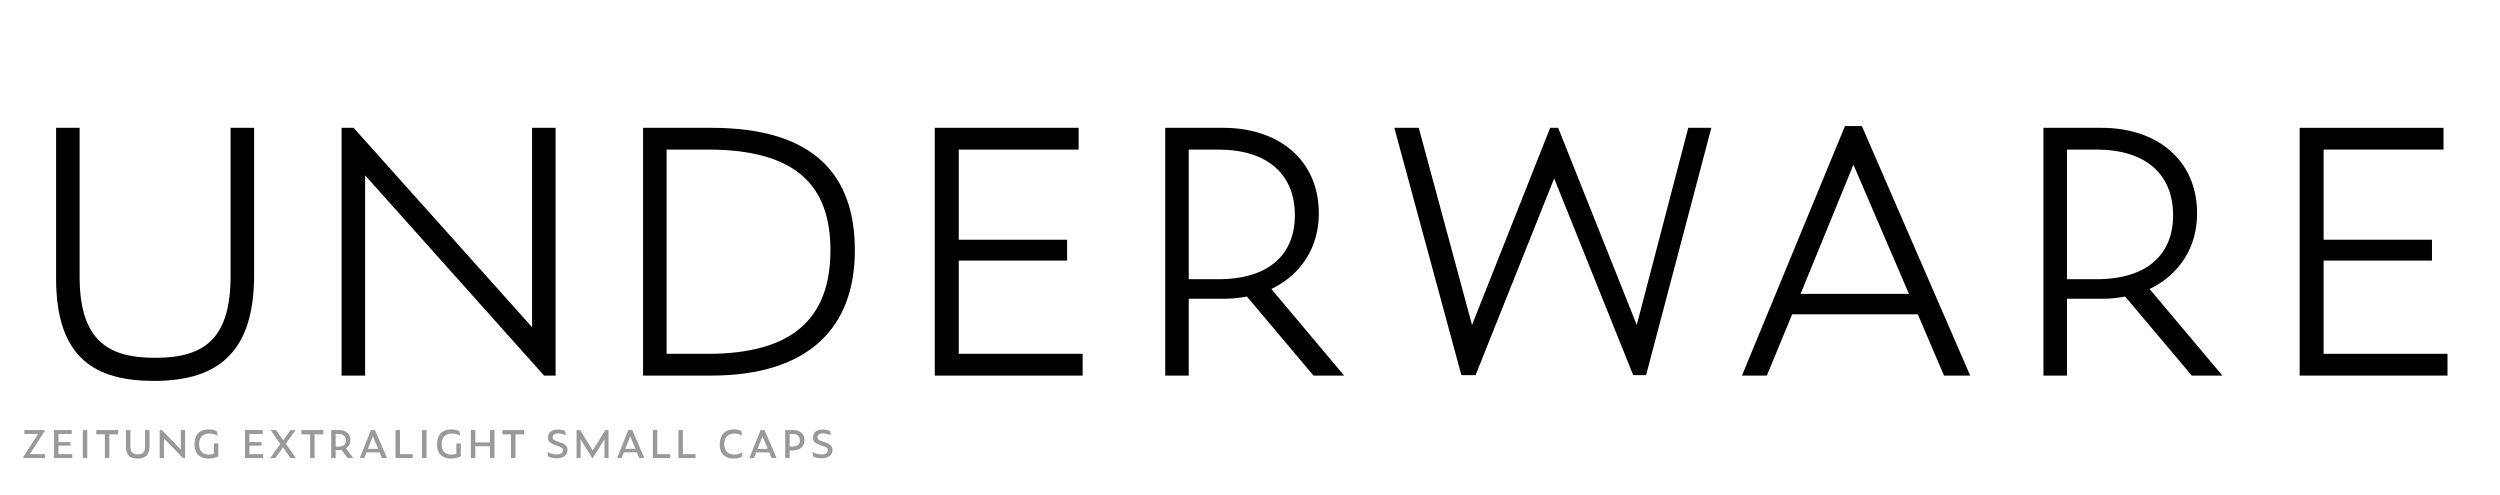 <?xml version="1.0" encoding="utf-8"?>
<!-- Generator: Adobe Illustrator 19.2.1, SVG Export Plug-In . SVG Version: 6.00 Build 0)  -->
<svg version="1.0" xmlns="http://www.w3.org/2000/svg" xmlns:xlink="http://www.w3.org/1999/xlink" x="0px" y="0px"
	 viewBox="0 0 1920 380" enable-background="new 0 0 1920 380" xml:space="preserve">
<g id="Layer_2">
</g>
<g id="Layer_1">
	<g>
		<path d="M43.077,213.765v-115.6H61.15v114.577c0,51.833,25.234,62.062,58.312,62.062c38.534,0,57.63-15.686,57.63-63.085V98.165
			h18.073v113.213c0,57.971-26.599,81.159-76.726,81.159C73.427,292.537,43.077,275.487,43.077,213.765z"/>
		<path d="M280.411,134.652v153.792h-18.073V98.165h9.207l137.083,153.11V98.165h18.073v190.28h-8.866L280.411,134.652z"/>
		<path d="M493.872,98.165h52.515c79.795,0,110.144,37.169,110.144,94.117c0,58.994-35.124,96.163-110.485,96.163h-52.173V98.165z
			 M543.658,271.736c65.473,0,94.117-27.622,94.117-79.454c0-49.104-25.575-77.408-94.117-77.408h-31.713v156.862H543.658z"/>
		<path d="M717.904,98.165H828.39v16.709h-92.071v69.224h83.205v16.027h-83.205v71.611h95.14v16.709H717.904V98.165z"/>
		<path d="M912.955,288.445h-18.073V98.165h44.671c41.943,0,73.316,24.211,73.316,65.813c0,25.917-13.641,47.059-36.487,57.971
			l55.924,66.496h-23.529l-51.15-60.699c-5.456,1.023-11.253,1.705-17.391,1.705h-27.28V288.445z M935.461,214.447
			c39.557,0,58.994-19.438,58.994-49.104c0-31.031-20.461-50.469-58.994-50.469h-22.506v99.573H935.461z"/>
		<path d="M1193.602,137.039l-60.357,151.065h-10.912L1070.84,98.165h18.756l40.92,151.405l60.017-151.405h6.138l60.358,151.405
			l39.556-151.405h17.732l-50.127,189.939h-9.89L1193.602,137.039z"/>
		<path d="M1472.877,241.386h-96.504l-19.437,47.059h-19.097l79.113-191.644h12.958l83.205,191.644h-20.119L1472.877,241.386z
			 M1423.432,126.468l-40.579,99.232h83.205L1423.432,126.468z"/>
		<path d="M1587.447,288.445h-18.073V98.165h44.672c41.943,0,73.315,24.211,73.315,65.813c0,25.917-13.64,47.059-36.487,57.971
			l55.925,66.496h-23.529l-51.15-60.699c-5.456,1.023-11.253,1.705-17.392,1.705h-27.28V288.445z M1609.954,214.447
			c39.556,0,58.993-19.438,58.993-49.104c0-31.031-20.46-50.469-58.993-50.469h-22.507v99.573H1609.954z"/>
		<path d="M1766.131,98.165h110.485v16.709h-92.071v69.224h83.205v16.027h-83.205v71.611h95.14v16.709h-113.554V98.165z"/>
	</g>
	<g>
		<path fill="#999999" d="M17.864,351.78v-0.839l11.419-17.658h-10.69v-2.992h15.725v0.802l-11.419,17.695h11.784v2.992H17.864z"/>
		<path fill="#999999" d="M41.503,330.292h13.645v2.992H44.896v6.275h9.267v2.7h-9.267v6.531h10.581v2.992H41.503V330.292z"/>
		<path fill="#999999" d="M63.574,330.292h3.429v21.489h-3.429V330.292z"/>
		<path fill="#999999" d="M83.967,333.575v18.206h-3.43v-18.206h-6.64v-3.283h16.746v3.283H83.967z"/>
		<path fill="#999999" d="M96.697,342.951v-12.66h3.43v12.623c0,4.962,2.444,6.057,5.691,6.057c3.721,0,5.582-1.459,5.582-6.02
			v-12.66h3.429v12.623c0,6.604-3.356,9.267-9.194,9.267C100.09,352.182,96.697,349.883,96.697,342.951z"/>
		<path fill="#999999" d="M125.918,336.712v15.068h-3.284v-21.489h1.715l14.521,15.067v-15.067h3.32v21.489h-1.751L125.918,336.712z
			"/>
		<path fill="#999999" d="M149.374,341.31c0-7.881,4.232-11.529,10.981-11.529c2.262,0,4.487,0.365,6.166,1.386l0.584,3.502
			c-1.97-1.095-3.977-1.715-6.421-1.715c-4.998,0-7.771,3.138-7.771,7.954c0,6.093,3.284,8.245,7.224,8.245
			c1.277,0,2.7-0.146,4.086-0.657v-7.953h3.43v9.96c-2.262,1.131-4.925,1.678-7.625,1.678
			C155.102,352.182,149.374,349.81,149.374,341.31z"/>
		<path fill="#999999" d="M188.151,330.292h13.645v2.992h-10.252v6.275h9.267v2.7h-9.267v6.531h10.581v2.992h-13.973V330.292z"/>
		<path fill="#999999" d="M217.299,343.535l-5.801,8.245h-3.94l7.662-10.763l-7.406-10.726h4.159l5.582,7.88l5.546-7.88h3.867
			l-7.406,10.434l7.698,11.055H223.1L217.299,343.535z"/>
		<path fill="#999999" d="M241.594,333.575v18.206h-3.43v-18.206h-6.64v-3.283h16.746v3.283H241.594z"/>
		<path fill="#999999" d="M257.791,351.78h-3.429v-21.489h6.202c4.925,0,8.61,2.846,8.61,7.734c0,2.627-1.277,4.889-3.43,6.275
			l5.582,7.479h-4.305l-4.743-6.239c-0.511,0.073-1.058,0.109-1.605,0.109h-2.882V351.78z M259.907,343.024
			c3.904,0,5.728-1.788,5.728-4.743c0-3.138-1.934-4.998-5.728-4.998h-2.116v9.741H259.907z"/>
		<path fill="#999999" d="M291.499,347.438h-9.997l-1.714,4.342h-3.502l8.61-21.489h3.065l9.23,21.489h-3.868L291.499,347.438z
			 M286.355,335.034l-3.831,9.705h7.88L286.355,335.034z"/>
		<path fill="#999999" d="M303.754,330.292h3.393v18.497h9.777v2.992h-13.17V330.292z"/>
		<path fill="#999999" d="M324.147,330.292h3.429v21.489h-3.429V330.292z"/>
		<path fill="#999999" d="M335.638,341.31c0-7.881,4.232-11.529,10.981-11.529c2.262,0,4.487,0.365,6.166,1.386l0.584,3.502
			c-1.97-1.095-3.977-1.715-6.421-1.715c-4.998,0-7.771,3.138-7.771,7.954c0,6.093,3.284,8.245,7.224,8.245
			c1.277,0,2.7-0.146,4.086-0.657v-7.953h3.43v9.96c-2.262,1.131-4.925,1.678-7.625,1.678
			C341.366,352.182,335.638,349.81,335.638,341.31z"/>
		<path fill="#999999" d="M376.351,342.732h-11.31v9.048h-3.43v-21.489h3.43v9.486h11.31v-9.486h3.393v21.489h-3.393V342.732z"/>
		<path fill="#999999" d="M395.867,333.575v18.206h-3.43v-18.206h-6.64v-3.283h16.746v3.283H395.867z"/>
		<path fill="#999999" d="M420.963,350.576l-0.511-3.429c2.152,1.167,4.779,1.86,7.114,1.86c3.174,0,4.779-1.277,4.779-3.247
			c0-1.386-0.766-2.298-3.977-3.283l-1.095-0.365c-4.341-1.387-6.384-2.736-6.384-6.166c0-3.977,2.809-6.056,7.442-6.056
			c2.226,0,4.305,0.474,5.691,1.094l0.547,3.284c-1.496-0.729-4.013-1.423-6.093-1.423c-2.809,0-4.086,1.277-4.086,2.918
			c0,1.533,1.095,2.445,4.196,3.43l1.131,0.365c4.524,1.459,6.129,3.101,6.129,6.057c0,3.903-3.064,6.348-8.391,6.348
			C425.159,351.963,422.788,351.525,420.963,350.576z"/>
		<path fill="#999999" d="M445.917,337.442v14.338h-3.101v-21.489h2.7l9.705,15.724l9.632-15.724h2.481v21.489h-3.101V337.26
			l-8.938,14.521h-0.511L445.917,337.442z"/>
		<path fill="#999999" d="M489.146,347.438h-9.997l-1.714,4.342h-3.502l8.61-21.489h3.065l9.23,21.489h-3.868L489.146,347.438z
			 M484.001,335.034l-3.831,9.705h7.88L484.001,335.034z"/>
		<path fill="#999999" d="M501.401,330.292h3.393v18.497h9.777v2.992h-13.17V330.292z"/>
		<path fill="#999999" d="M521.027,330.292h3.393v18.497h9.777v2.992h-13.17V330.292z"/>
		<path fill="#999999" d="M552.764,341.456c0-7.771,4.451-11.675,10.653-11.675c2.226,0,4.488,0.474,5.947,1.35l0.547,3.539
			c-1.897-1.277-3.94-1.715-6.056-1.715c-4.889,0-7.625,2.992-7.625,8.063c0,6.02,3.539,8.063,7.698,8.063
			c2.335,0,4.232-0.511,6.238-1.715l-0.511,3.43c-1.788,0.985-3.904,1.386-6.458,1.386
			C558.054,352.182,552.764,349.628,552.764,341.456z"/>
		<path fill="#999999" d="M590.741,347.438h-9.997l-1.714,4.342h-3.502l8.61-21.489h3.065l9.23,21.489h-3.868L590.741,347.438z
			 M585.597,335.034l-3.831,9.705h7.88L585.597,335.034z"/>
		<path fill="#999999" d="M603.033,330.292h6.275c5.035,0,8.537,2.882,8.537,7.734c0,4.962-3.648,7.917-8.865,7.917h-2.518v5.837
			h-3.429V330.292z M608.797,342.951c3.831,0,5.509-1.751,5.509-4.707c0-3.101-1.934-4.961-5.728-4.961h-2.116v9.668H608.797z"/>
		<path fill="#999999" d="M624.446,350.576l-0.511-3.429c2.152,1.167,4.779,1.86,7.114,1.86c3.174,0,4.779-1.277,4.779-3.247
			c0-1.386-0.766-2.298-3.977-3.283l-1.095-0.365c-4.341-1.387-6.384-2.736-6.384-6.166c0-3.977,2.809-6.056,7.442-6.056
			c2.226,0,4.305,0.474,5.691,1.094l0.547,3.284c-1.496-0.729-4.013-1.423-6.093-1.423c-2.809,0-4.086,1.277-4.086,2.918
			c0,1.533,1.095,2.445,4.196,3.43l1.131,0.365c4.524,1.459,6.129,3.101,6.129,6.057c0,3.903-3.064,6.348-8.391,6.348
			C628.642,351.963,626.27,351.525,624.446,350.576z"/>
	</g>
	<g>
	</g>
	<g>
	</g>
	<g>
	</g>
	<g>
	</g>
	<g>
	</g>
	<g>
	</g>
	<g>
	</g>
	<g>
	</g>
	<g>
	</g>
	<g>
	</g>
	<g>
	</g>
	<g>
	</g>
	<g>
	</g>
	<g>
	</g>
	<g>
	</g>
	<g>
	</g>
	<g>
	</g>
	<g>
	</g>
</g>
</svg>
